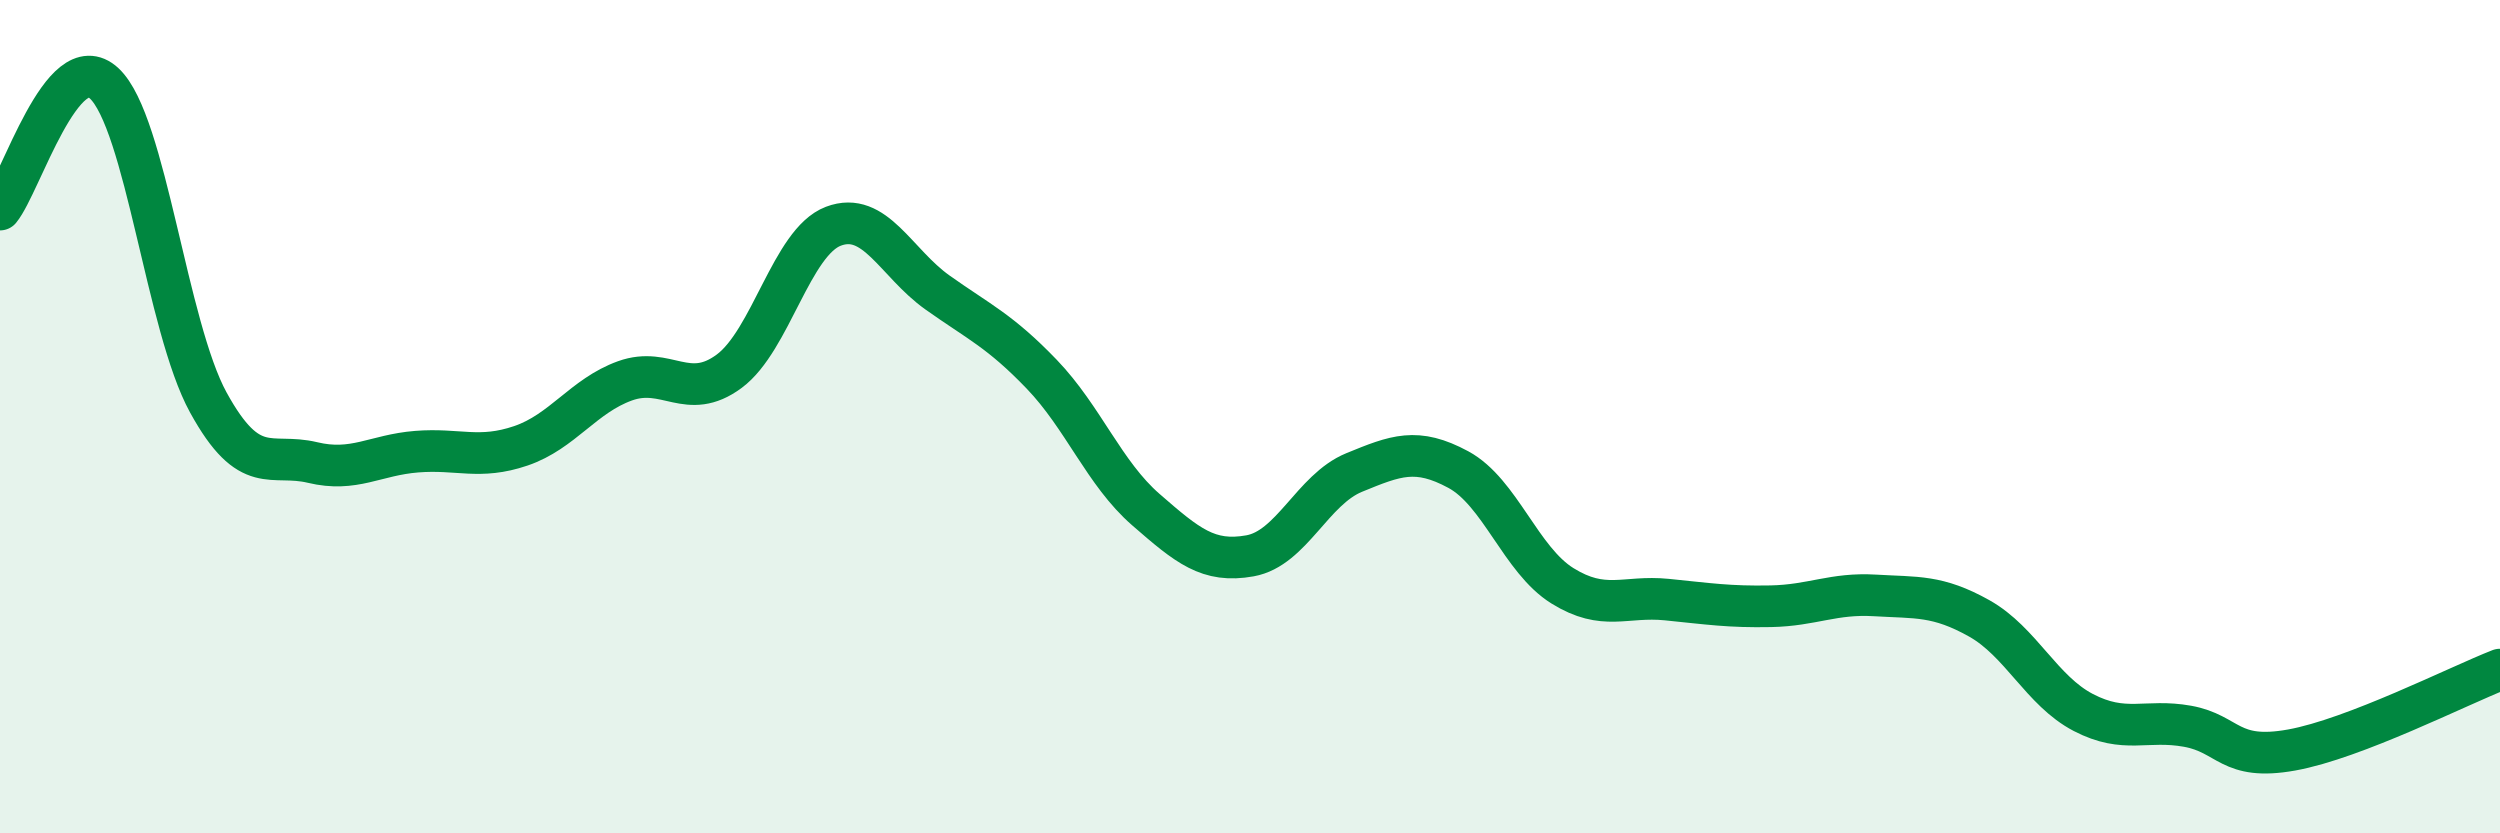 
    <svg width="60" height="20" viewBox="0 0 60 20" xmlns="http://www.w3.org/2000/svg">
      <path
        d="M 0,5.03 C 0.5,4.42 1.5,1.07 2.5,2 C 3.5,2.93 4,7.84 5,9.66 C 6,11.48 6.5,10.86 7.5,11.1 C 8.5,11.34 9,10.92 10,10.84 C 11,10.76 11.5,11.04 12.5,10.7 C 13.5,10.36 14,9.5 15,9.14 C 16,8.78 16.5,9.65 17.5,8.91 C 18.5,8.17 19,5.81 20,5.43 C 21,5.05 21.5,6.31 22.5,7.02 C 23.5,7.73 24,7.94 25,8.98 C 26,10.02 26.5,11.36 27.5,12.23 C 28.5,13.1 29,13.52 30,13.34 C 31,13.16 31.5,11.75 32.5,11.34 C 33.5,10.93 34,10.73 35,11.27 C 36,11.81 36.5,13.44 37.5,14.06 C 38.5,14.68 39,14.29 40,14.39 C 41,14.49 41.5,14.57 42.5,14.55 C 43.5,14.53 44,14.23 45,14.29 C 46,14.35 46.5,14.28 47.5,14.84 C 48.5,15.4 49,16.58 50,17.1 C 51,17.62 51.5,17.25 52.5,17.43 C 53.5,17.61 53.5,18.27 55,18 C 56.5,17.73 59,16.46 60,16.07L60 20L0 20Z"
        fill="#008740"
        opacity="0.1"
        stroke-linecap="round"
        stroke-linejoin="round"
      />
      <path
        d="M 0,5.03 C 0.5,4.42 1.5,1.07 2.5,2 C 3.5,2.93 4,7.84 5,9.66 C 6,11.48 6.5,10.86 7.5,11.1 C 8.5,11.34 9,10.92 10,10.84 C 11,10.76 11.5,11.04 12.5,10.7 C 13.5,10.36 14,9.5 15,9.14 C 16,8.78 16.5,9.65 17.5,8.91 C 18.5,8.17 19,5.81 20,5.43 C 21,5.05 21.5,6.31 22.5,7.02 C 23.5,7.73 24,7.94 25,8.98 C 26,10.02 26.5,11.36 27.5,12.23 C 28.5,13.1 29,13.52 30,13.34 C 31,13.16 31.5,11.75 32.5,11.34 C 33.5,10.93 34,10.73 35,11.27 C 36,11.81 36.5,13.44 37.5,14.06 C 38.5,14.68 39,14.29 40,14.39 C 41,14.49 41.5,14.57 42.5,14.55 C 43.5,14.53 44,14.23 45,14.29 C 46,14.35 46.5,14.28 47.5,14.84 C 48.5,15.4 49,16.58 50,17.1 C 51,17.62 51.5,17.25 52.5,17.43 C 53.5,17.61 53.5,18.27 55,18 C 56.5,17.73 59,16.46 60,16.07"
        stroke="#008740"
        stroke-width="1"
        fill="none"
        stroke-linecap="round"
        stroke-linejoin="round"
      />
    </svg>
  